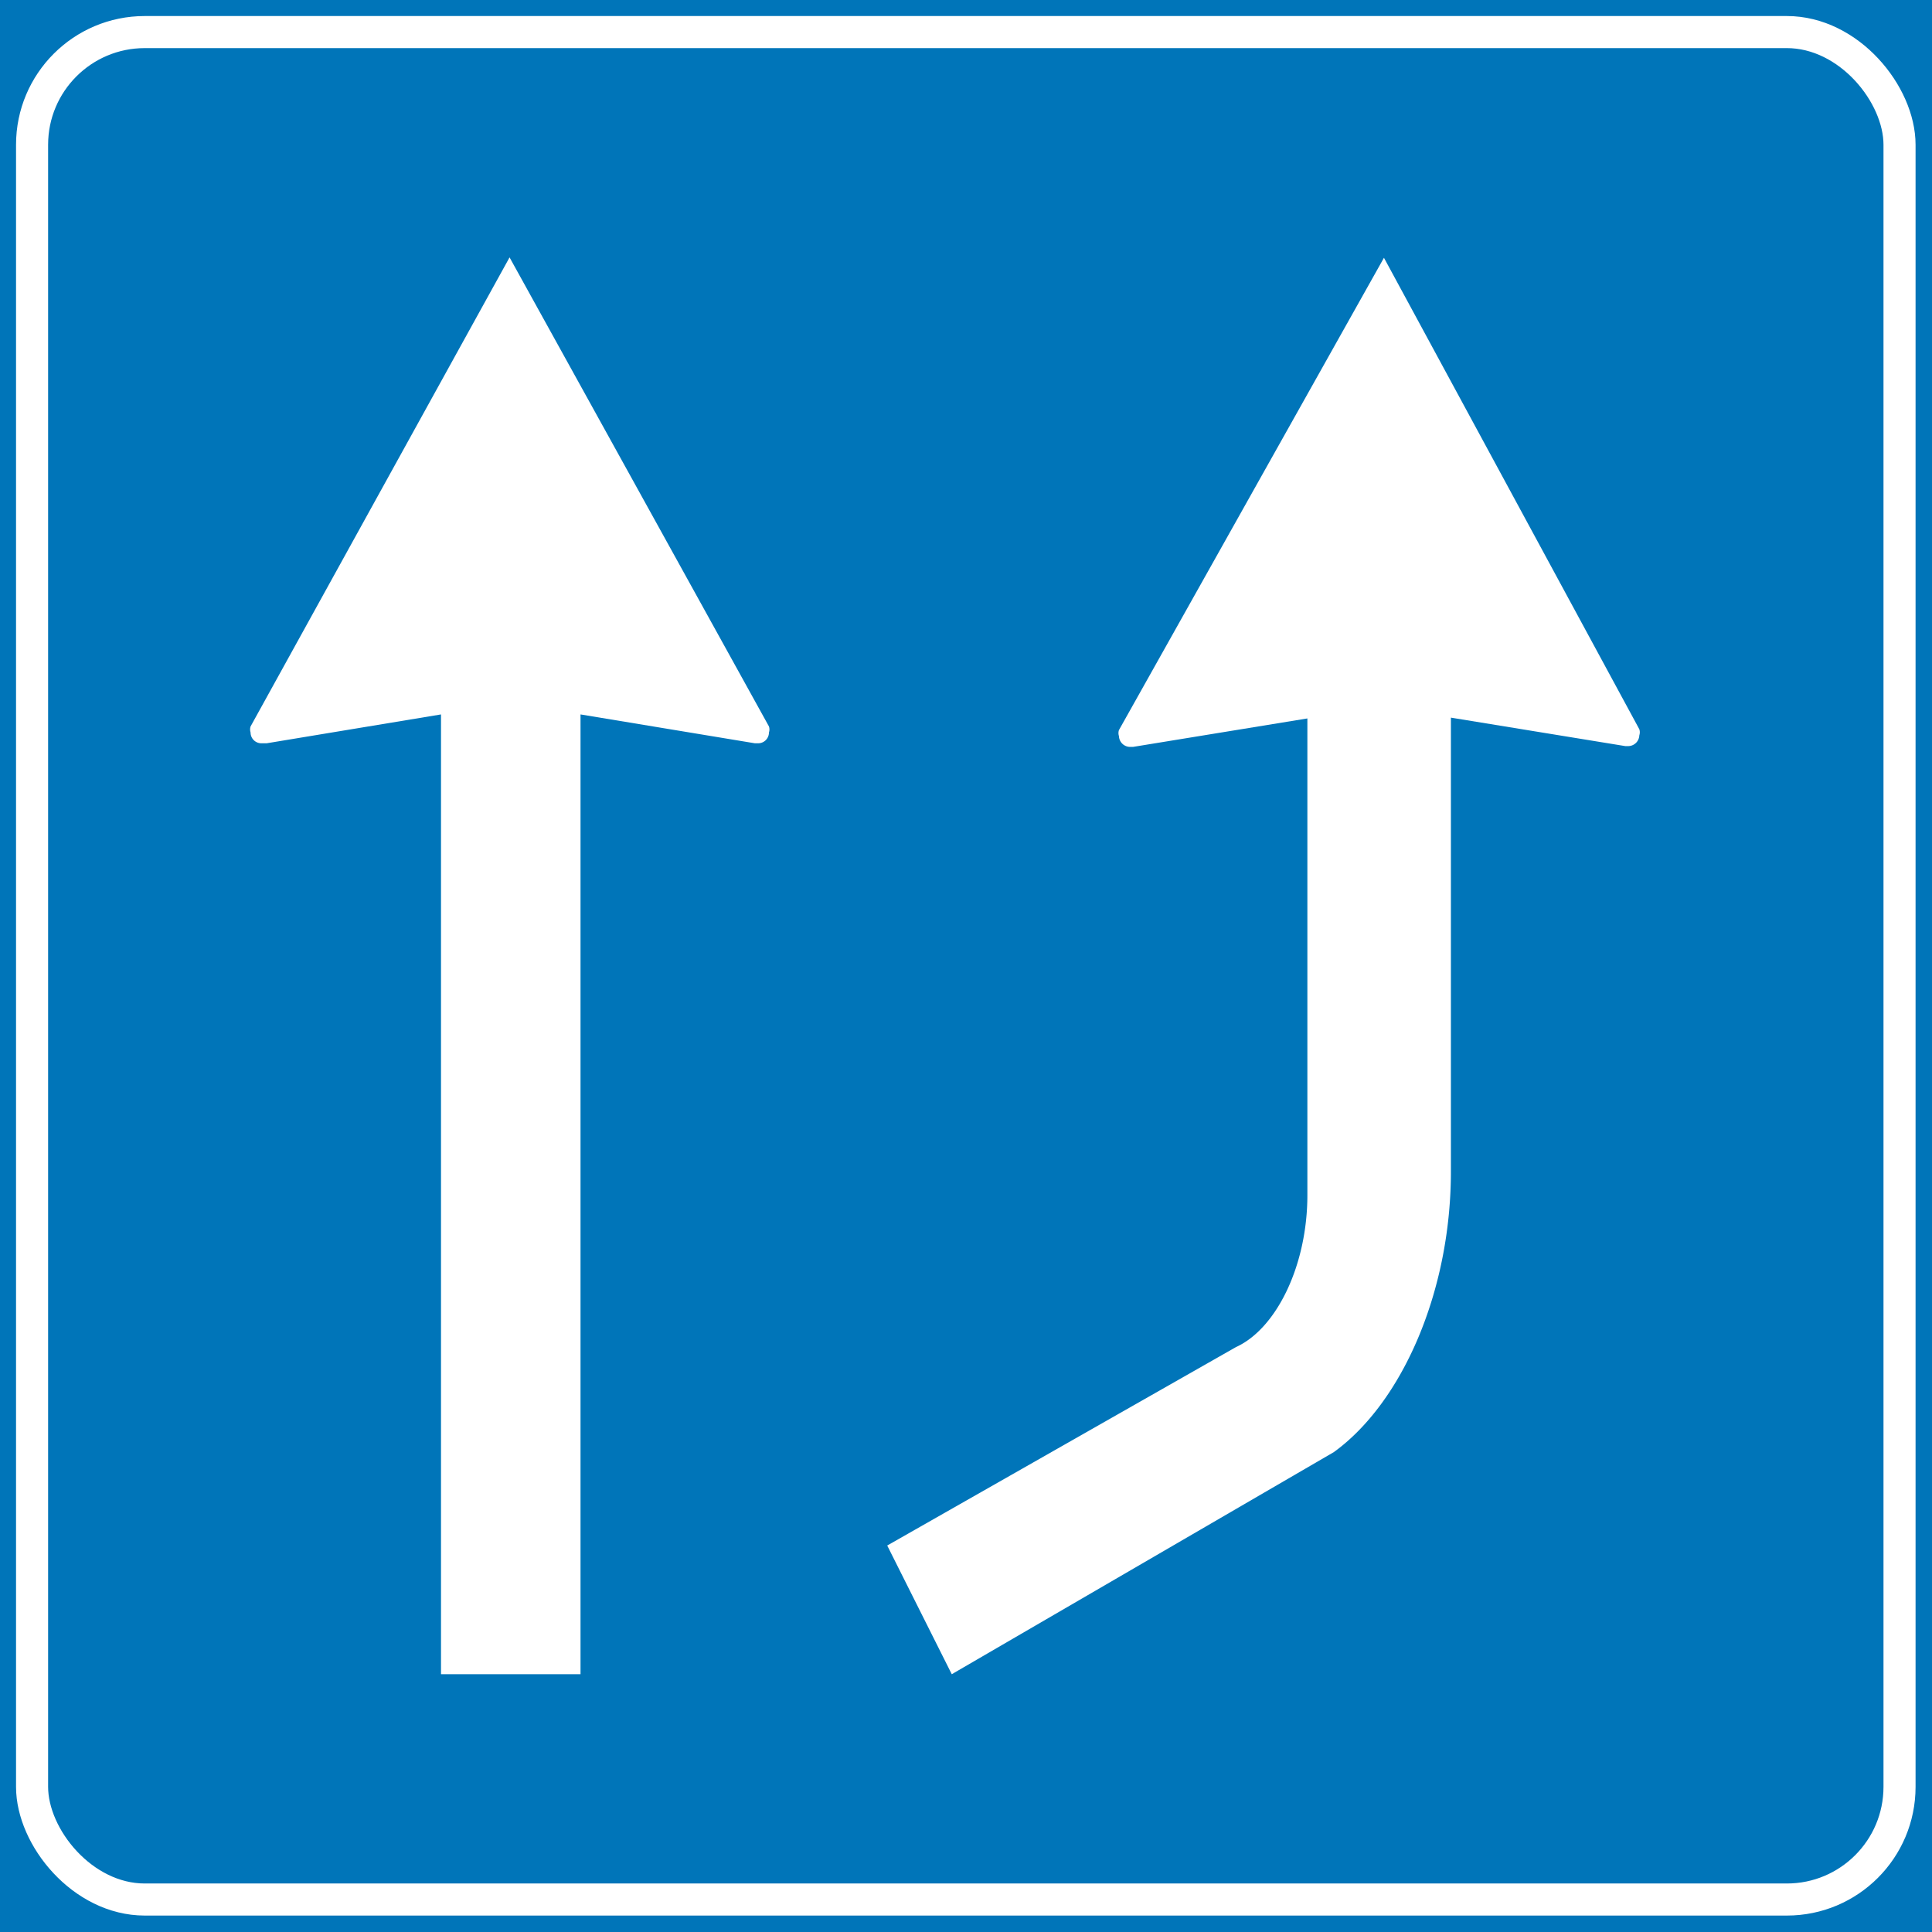 <svg xmlns="http://www.w3.org/2000/svg" xmlns:xlink="http://www.w3.org/1999/xlink" viewBox="0 0 48.19 48.19"><defs><style>.cls-1,.cls-4{fill:none;}.cls-2{clip-path:url(#clip-path);}.cls-3{fill:#0075b9;}.cls-4{stroke:#fff;stroke-miterlimit:3.86;stroke-width:0.8px;}.cls-5{fill:#fff;fill-rule:evenodd;}</style><clipPath id="clip-path" transform="translate(0 0)"><rect class="cls-1" width="48.19" height="48.19"/></clipPath></defs><g id="Layer_2" data-name="Layer 2"><g id="Layer_1-2" data-name="Layer 1"><g class="cls-2"><rect class="cls-3" width="48.19" height="48.19"/><rect class="cls-4" x="0.8" y="0.8" width="46.58" height="46.58" rx="2.81"/></g><path class="cls-5" d="M11,41.76V17.82l-4.35.72H6.52a.27.27,0,0,1-.27-.27.25.25,0,0,1,0-.15l6.46-11.7,6.47,11.7a.24.24,0,0,1,0,.15.27.27,0,0,1-.27.27h-.08l-4.35-.72V41.76" transform="translate(0 0)"/><path class="cls-5" d="M23.74,41.76l9.53-5.54c1.7-1.23,2.92-4,2.92-7V17.9l4.35.71.08,0a.28.28,0,0,0,.27-.27.24.24,0,0,0,0-.15L34.52,6.43,27.91,18.21a.24.24,0,0,0,0,.15.28.28,0,0,0,.27.27l.08,0,4.35-.71V29.81c0,1.75-.77,3.33-1.78,3.79l-8.7,4.95" transform="translate(0 0)"/></g></g></svg>